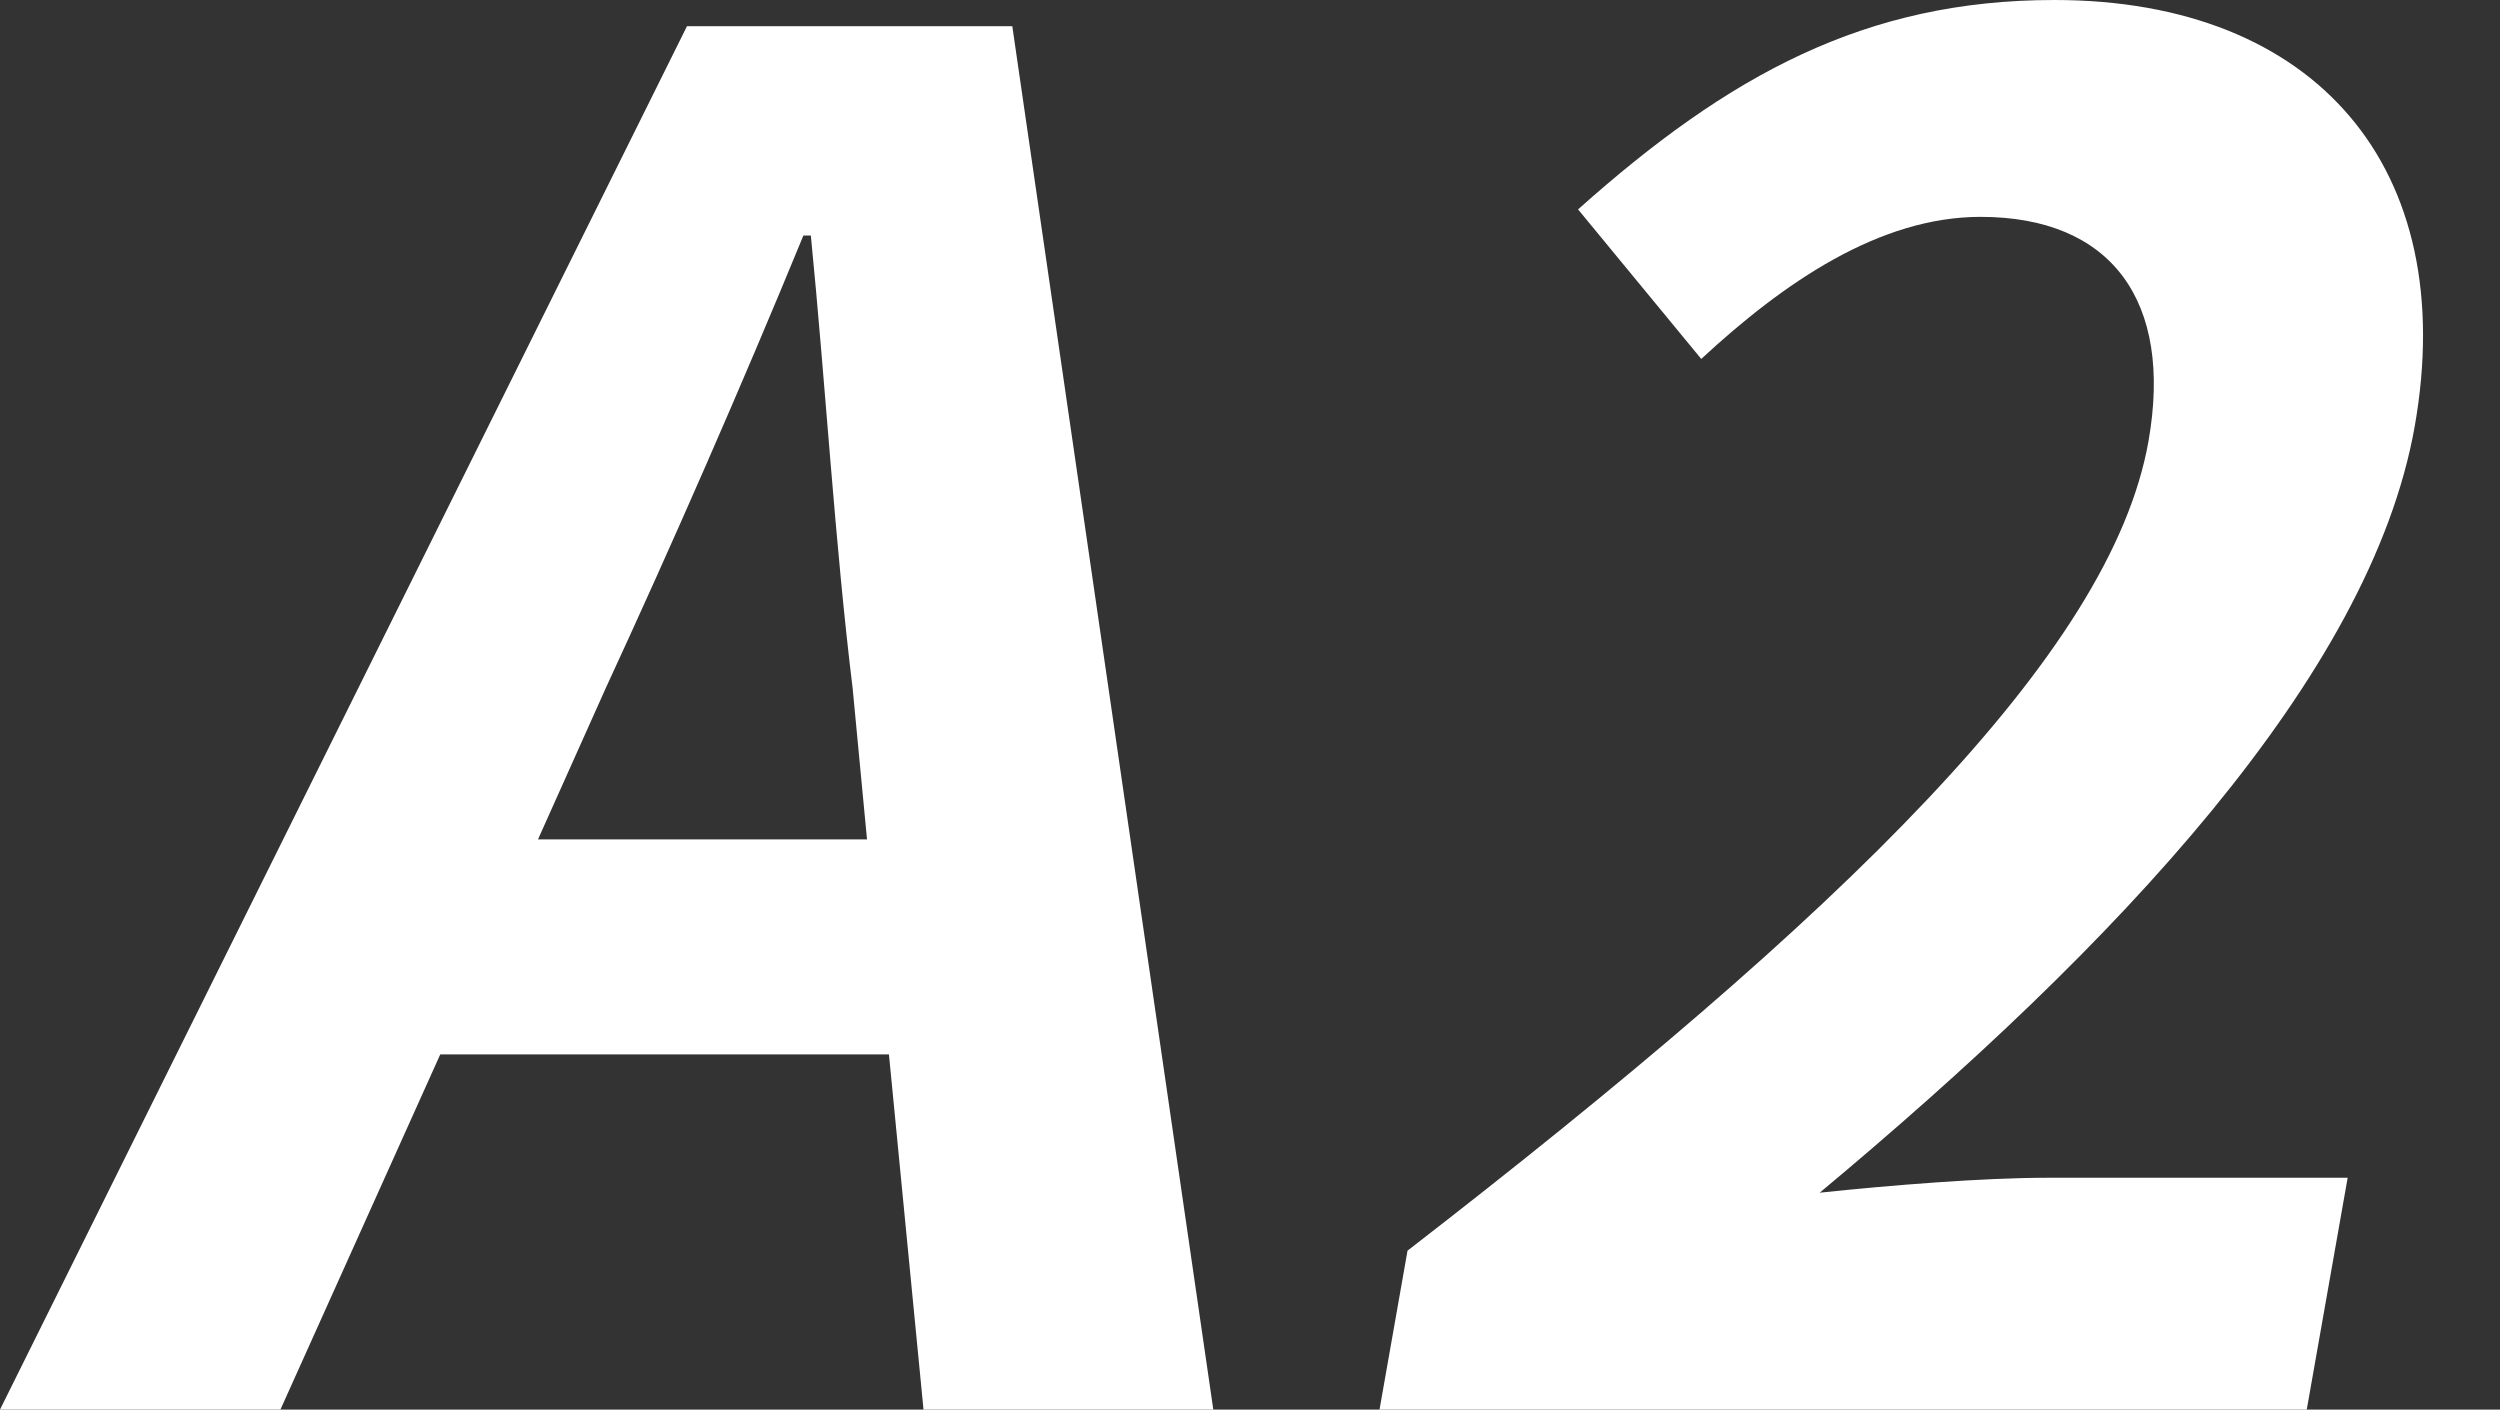 <?xml version="1.0" standalone="no"?>
<!-- Generator: Adobe Fireworks 10, Export SVG Extension by Aaron Beall (http://fireworks.abeall.com) . Version: 0.6.1  -->
<!DOCTYPE svg PUBLIC "-//W3C//DTD SVG 1.1//EN" "http://www.w3.org/Graphics/SVG/1.1/DTD/svg11.dtd">
<svg id="Untitled-%u30DA%u30FC%u30B8%201" viewBox="0 0 94 53" style="background-color:#ffffff00" version="1.1"
	xmlns="http://www.w3.org/2000/svg" xmlns:xlink="http://www.w3.org/1999/xlink" xml:space="preserve"
	x="0px" y="0px" width="94px" height="53px"
>
	<rect x="0" y="0" width="94" height="53" fill="#333333" stroke="none"/>
	<g id="%u30EC%u30A4%u30E4%u30FC_1_1">
		<g>
			<path d="M 20.229 31.561 L 22.779 25.867 C 25.28 20.455 27.867 14.55 30.207 8.857 L 30.488 8.857 C 31.043 14.48 31.395 20.455 32.058 25.867 L 32.6 31.561 L 20.229 31.561 ZM 34.724 53 L 45.62 53 L 38.062 0.984 L 25.831 0.984 L 0 53 L 10.544 53 L 16.554 39.645 L 33.424 39.645 L 34.724 53 Z" fill="#ffffff"/>
			<path d="M 51.87 53 L 86.734 53 L 88.272 44.284 L 76.954 44.284 C 74.564 44.284 71.07 44.565 68.42 44.846 C 79.545 35.567 89.133 25.446 90.794 16.026 C 92.504 6.326 87.082 0 77.242 0 C 70.142 0 65.007 2.812 59.335 7.873 L 63.967 13.496 C 67.076 10.614 70.672 8.154 74.468 8.154 C 79.389 8.154 81.713 11.317 80.783 16.589 C 79.371 24.602 69.283 34.373 52.923 47.025 L 51.87 53 Z" fill="#ffffff"/>
		</g>
	</g>
</svg>